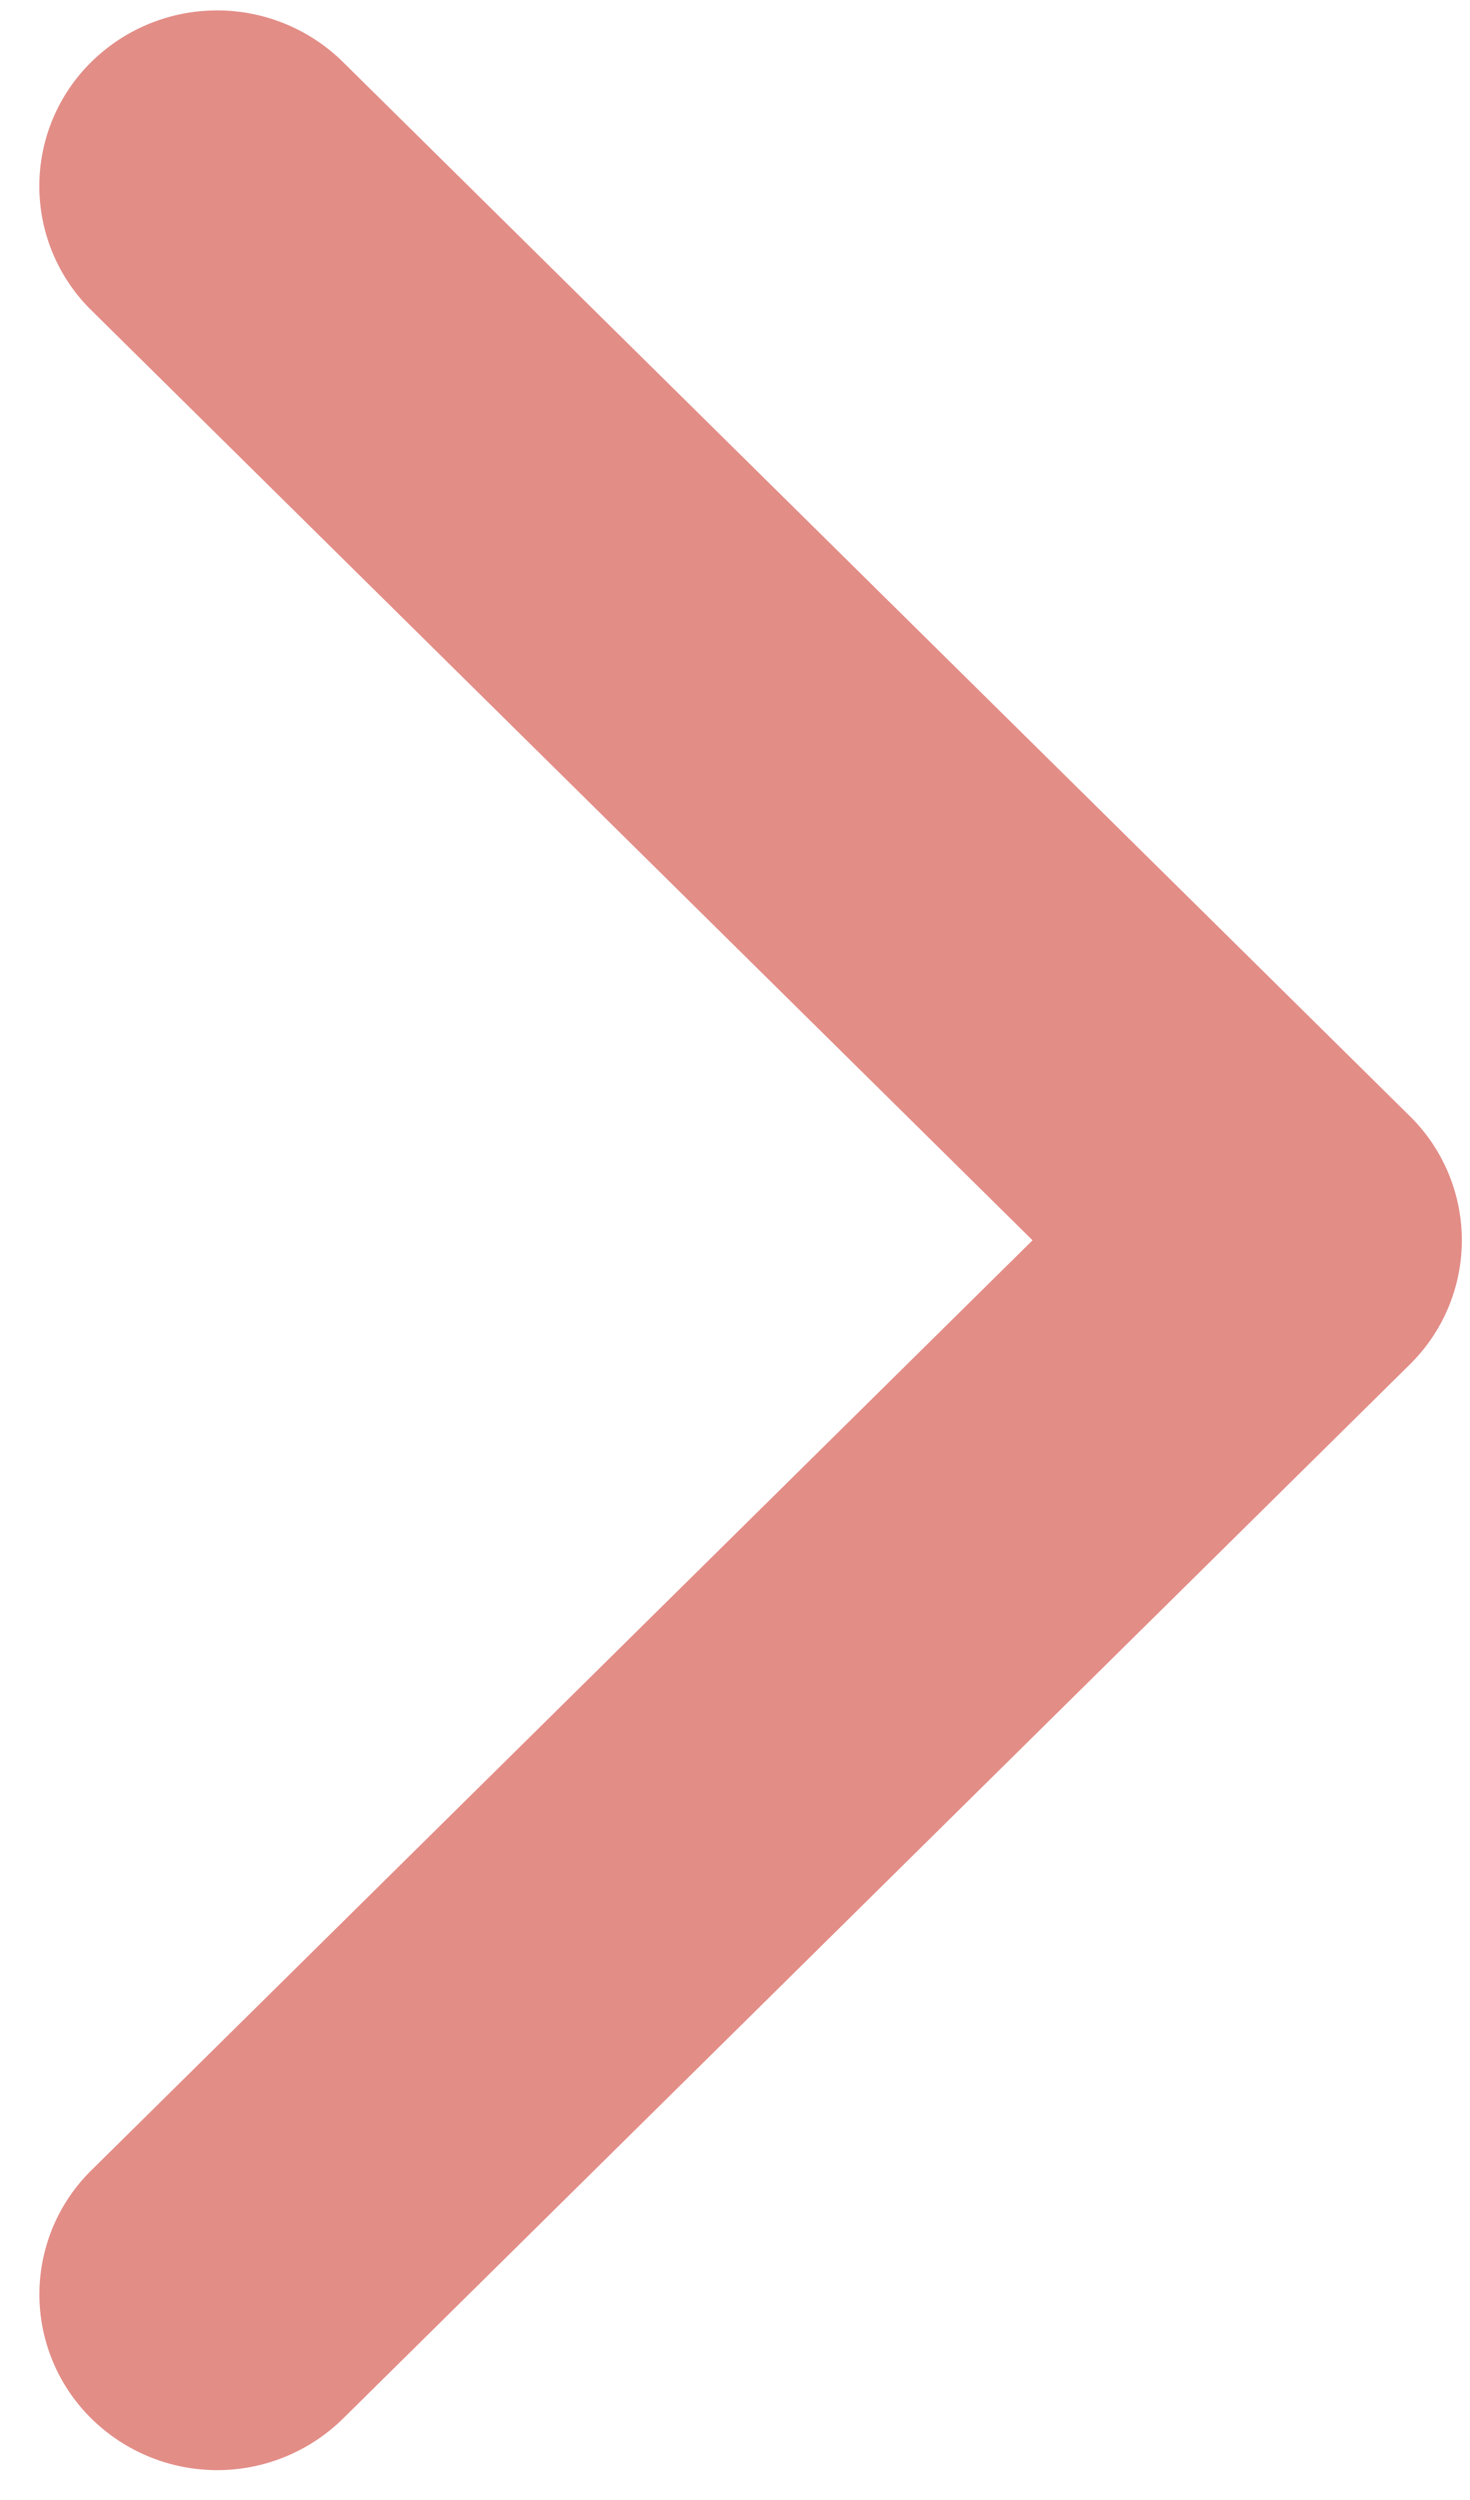 <svg xmlns="http://www.w3.org/2000/svg" xmlns:xlink="http://www.w3.org/1999/xlink" width="20" height="34" viewBox="0 0 20 34">
    <defs>
        <path id="a" d="M602.375 85.39l12.804-12.647a2.369 2.369 0 0 0 0-3.38 2.44 2.44 0 0 0-3.42 0L597.243 83.7a2.369 2.369 0 0 0 0 3.38l14.514 14.336a2.44 2.44 0 0 0 3.421 0 2.369 2.369 0 0 0 0-3.38L602.375 85.39z"/>
    </defs>
    <use fill="#E38D87" fill-rule="nonzero" transform="matrix(-1 0 0 1 616.423 -68.522)" xlink:href="#a"/>
</svg>
